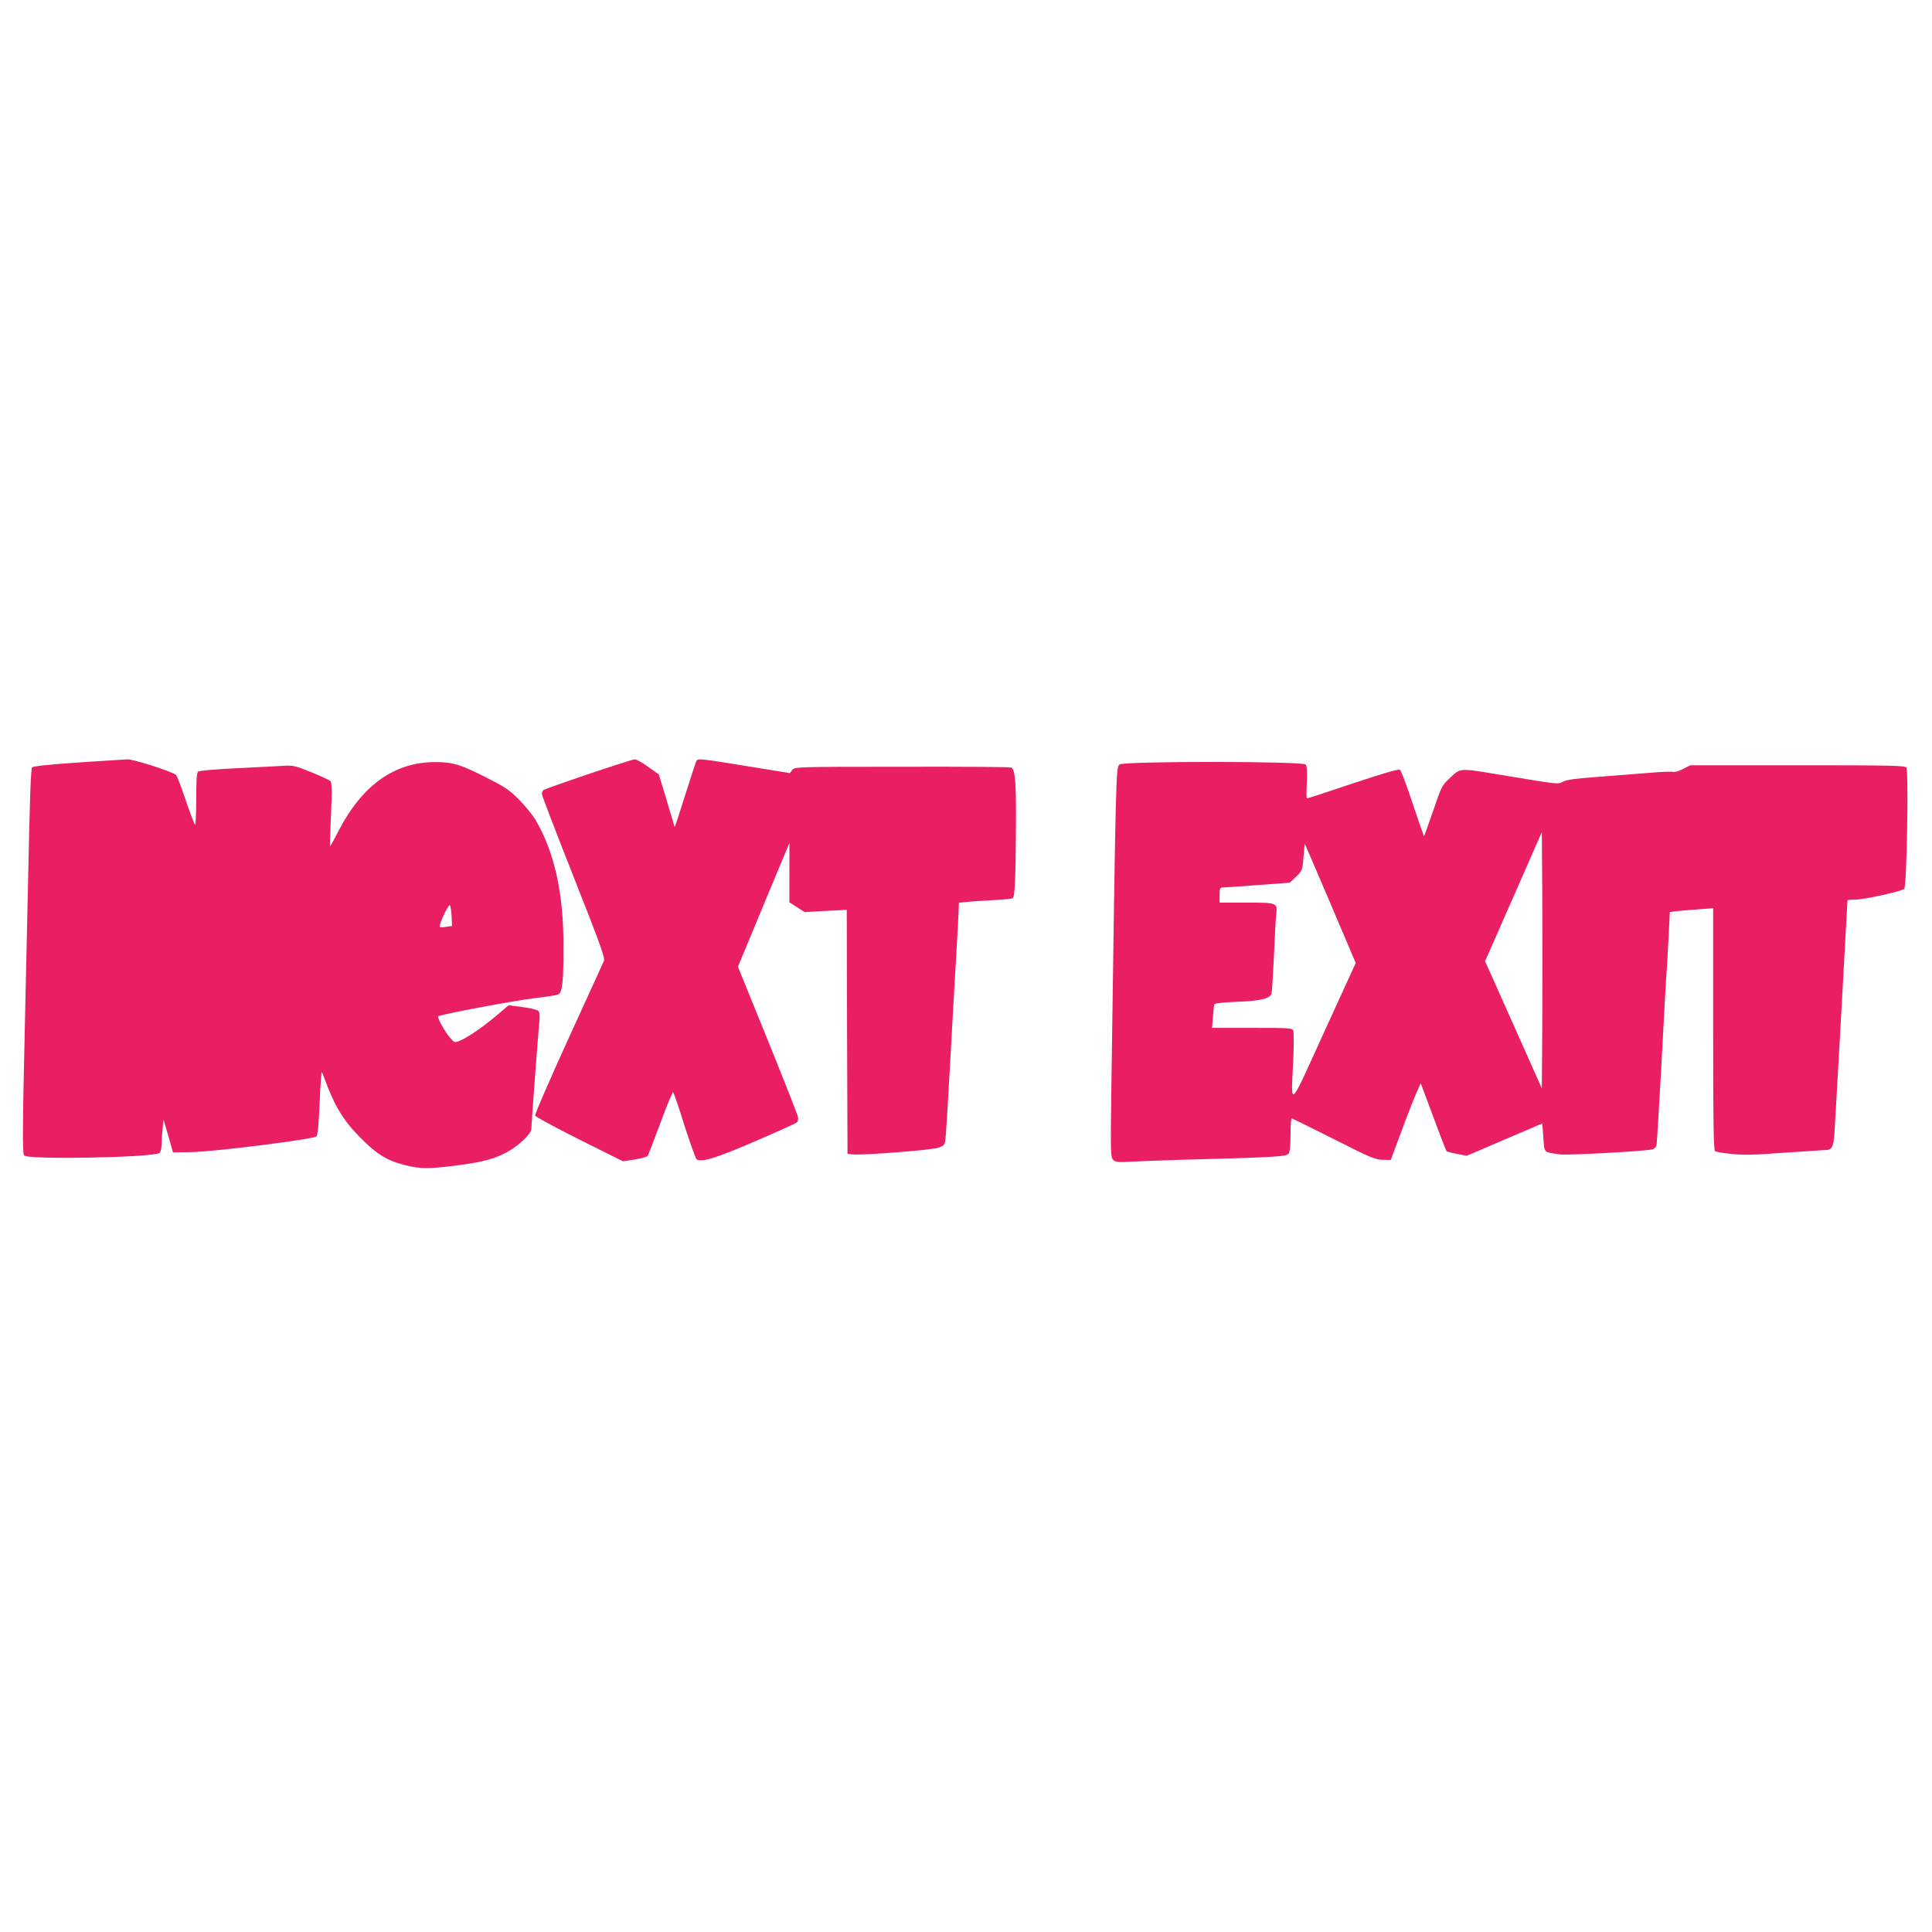 <?xml version="1.0" standalone="no"?>
<!DOCTYPE svg PUBLIC "-//W3C//DTD SVG 20010904//EN"
 "http://www.w3.org/TR/2001/REC-SVG-20010904/DTD/svg10.dtd">
<svg version="1.0" xmlns="http://www.w3.org/2000/svg"
 width="1280pt" height="1280pt" viewBox="0 0 1280 1280"
 preserveAspectRatio="xMidYMid meet">
<g transform="translate(0,1280) scale(0.1,-0.1)"
fill="#e91e63" stroke="none">
<path d="M515 7748 c-179 -12 -295 -24 -302 -32 -9 -8 -16 -211 -27 -751 -9
-407 -18 -834 -21 -950 -16 -689 -17 -855 -5 -870 25 -30 859 -14 898 17 6 6
12 29 12 53 0 23 3 71 7 106 l6 63 32 -109 31 -110 124 2 c159 4 807 85 826
104 9 10 15 72 22 229 5 125 11 207 16 195 4 -11 21 -54 37 -96 56 -143 116
-237 219 -339 107 -108 176 -150 296 -180 97 -25 160 -25 350 0 164 21 248 44
333 93 73 41 151 117 151 146 0 27 47 653 54 723 3 32 1 52 -8 61 -8 7 -55 19
-105 25 l-91 12 -78 -66 c-87 -74 -192 -147 -245 -169 -35 -14 -36 -14 -66 21
-33 37 -86 133 -78 141 12 11 503 104 632 119 77 9 150 20 162 25 29 11 37 86
36 329 0 347 -61 617 -185 828 -18 31 -67 91 -108 133 -66 66 -92 84 -215 146
-175 89 -225 104 -342 104 -268 0 -481 -151 -638 -452 -31 -61 -58 -109 -59
-107 -1 2 2 97 7 212 7 168 6 211 -5 222 -7 7 -65 33 -128 59 -114 45 -116 46
-205 40 -49 -3 -189 -10 -310 -16 -121 -6 -226 -15 -232 -21 -10 -8 -13 -58
-13 -186 0 -97 -4 -172 -8 -166 -5 5 -33 79 -62 164 -29 85 -57 160 -64 166
-22 21 -280 104 -321 103 -22 -1 -170 -10 -330 -21z m2477 -1018 l3 -65 -43
-6 c-39 -5 -42 -4 -37 15 12 45 59 136 66 129 4 -5 9 -37 11 -73z"/>
<path d="M3900 7672 c-157 -53 -291 -101 -298 -105 -6 -5 -12 -16 -12 -27 0
-10 95 -258 211 -551 188 -477 209 -536 199 -558 -7 -15 -113 -247 -236 -517
-123 -270 -222 -498 -219 -505 3 -8 135 -79 294 -159 l289 -144 78 12 c43 7
81 18 85 24 4 6 42 105 85 220 42 115 80 205 84 201 5 -4 38 -102 74 -218 37
-115 73 -216 80 -224 26 -26 129 5 396 121 140 60 261 115 268 121 8 6 12 22
9 36 -2 14 -93 244 -201 511 l-197 485 170 410 171 410 0 -196 0 -197 50 -32
51 -33 139 8 140 7 2 -809 3 -808 35 -3 c68 -7 524 29 567 44 39 14 42 19 47
57 3 23 17 251 31 507 14 256 32 573 40 705 8 132 15 266 16 297 l2 57 46 5
c25 3 103 8 172 12 69 3 131 9 137 13 16 9 20 103 23 466 2 303 -5 384 -31
400 -6 4 -331 6 -723 5 -710 0 -712 -1 -728 -21 l-16 -21 -284 46 c-307 50
-324 52 -335 35 -4 -6 -37 -109 -75 -228 -37 -119 -69 -214 -69 -211 -1 3 -25
82 -53 177 l-52 172 -70 50 c-38 28 -79 51 -90 50 -11 0 -148 -44 -305 -97z"/>
<path d="M7417 7735 c-24 -24 -24 -29 -54 -2145 -6 -432 -5 -456 12 -474 16
-16 30 -17 124 -12 58 3 203 8 321 12 618 16 703 21 717 40 9 12 13 53 13 126
0 59 3 108 8 108 4 0 129 -61 277 -136 243 -123 276 -137 325 -138 l54 -1 97
260 c54 143 100 253 103 245 3 -8 41 -111 85 -228 43 -117 82 -216 85 -219 3
-3 35 -12 70 -18 l64 -12 250 107 250 107 7 -93 c8 -106 -1 -96 110 -112 55
-7 549 20 612 33 13 3 25 15 28 28 2 12 16 234 30 492 28 532 34 627 40 705 2
30 7 121 11 202 l7 146 51 6 c28 3 93 8 144 12 l92 7 0 -801 c0 -630 3 -803
13 -809 6 -4 56 -13 109 -18 76 -8 149 -7 335 7 131 9 254 17 274 18 58 0 66
14 73 120 6 85 86 1522 86 1535 0 3 24 5 54 5 55 0 302 54 322 71 17 14 30
785 14 804 -11 13 -109 15 -722 15 l-709 0 -49 -25 c-27 -14 -56 -22 -64 -19
-8 3 -72 1 -143 -5 -70 -6 -225 -18 -343 -27 -166 -12 -222 -20 -245 -33 -30
-18 -37 -17 -350 35 -358 59 -321 61 -407 -18 -43 -40 -50 -53 -103 -210 -32
-93 -59 -168 -61 -168 -1 0 -34 96 -74 214 -39 118 -77 219 -84 225 -9 8 -94
-17 -312 -89 -164 -55 -302 -100 -305 -100 -4 0 -4 47 -1 105 3 76 1 109 -8
120 -19 22 -1211 23 -1233 0z m2801 -1721 l-3 -425 -188 422 -188 421 188 427
188 428 3 -424 c1 -233 1 -614 0 -849z m-1403 799 l167 -393 -209 -457 c-238
-523 -220 -507 -205 -188 5 99 4 188 0 198 -8 16 -31 17 -273 17 l-265 0 6 73
c3 39 7 77 9 83 2 7 58 13 152 17 150 5 215 21 227 53 3 7 10 118 16 246 5
128 12 252 15 276 9 82 9 82 -195 82 l-180 0 0 50 c0 41 3 50 18 50 9 0 114 7
232 16 l215 16 42 40 c41 40 42 42 49 130 4 49 8 87 9 86 2 -2 78 -180 170
-395z"/>
</g>
</svg>

